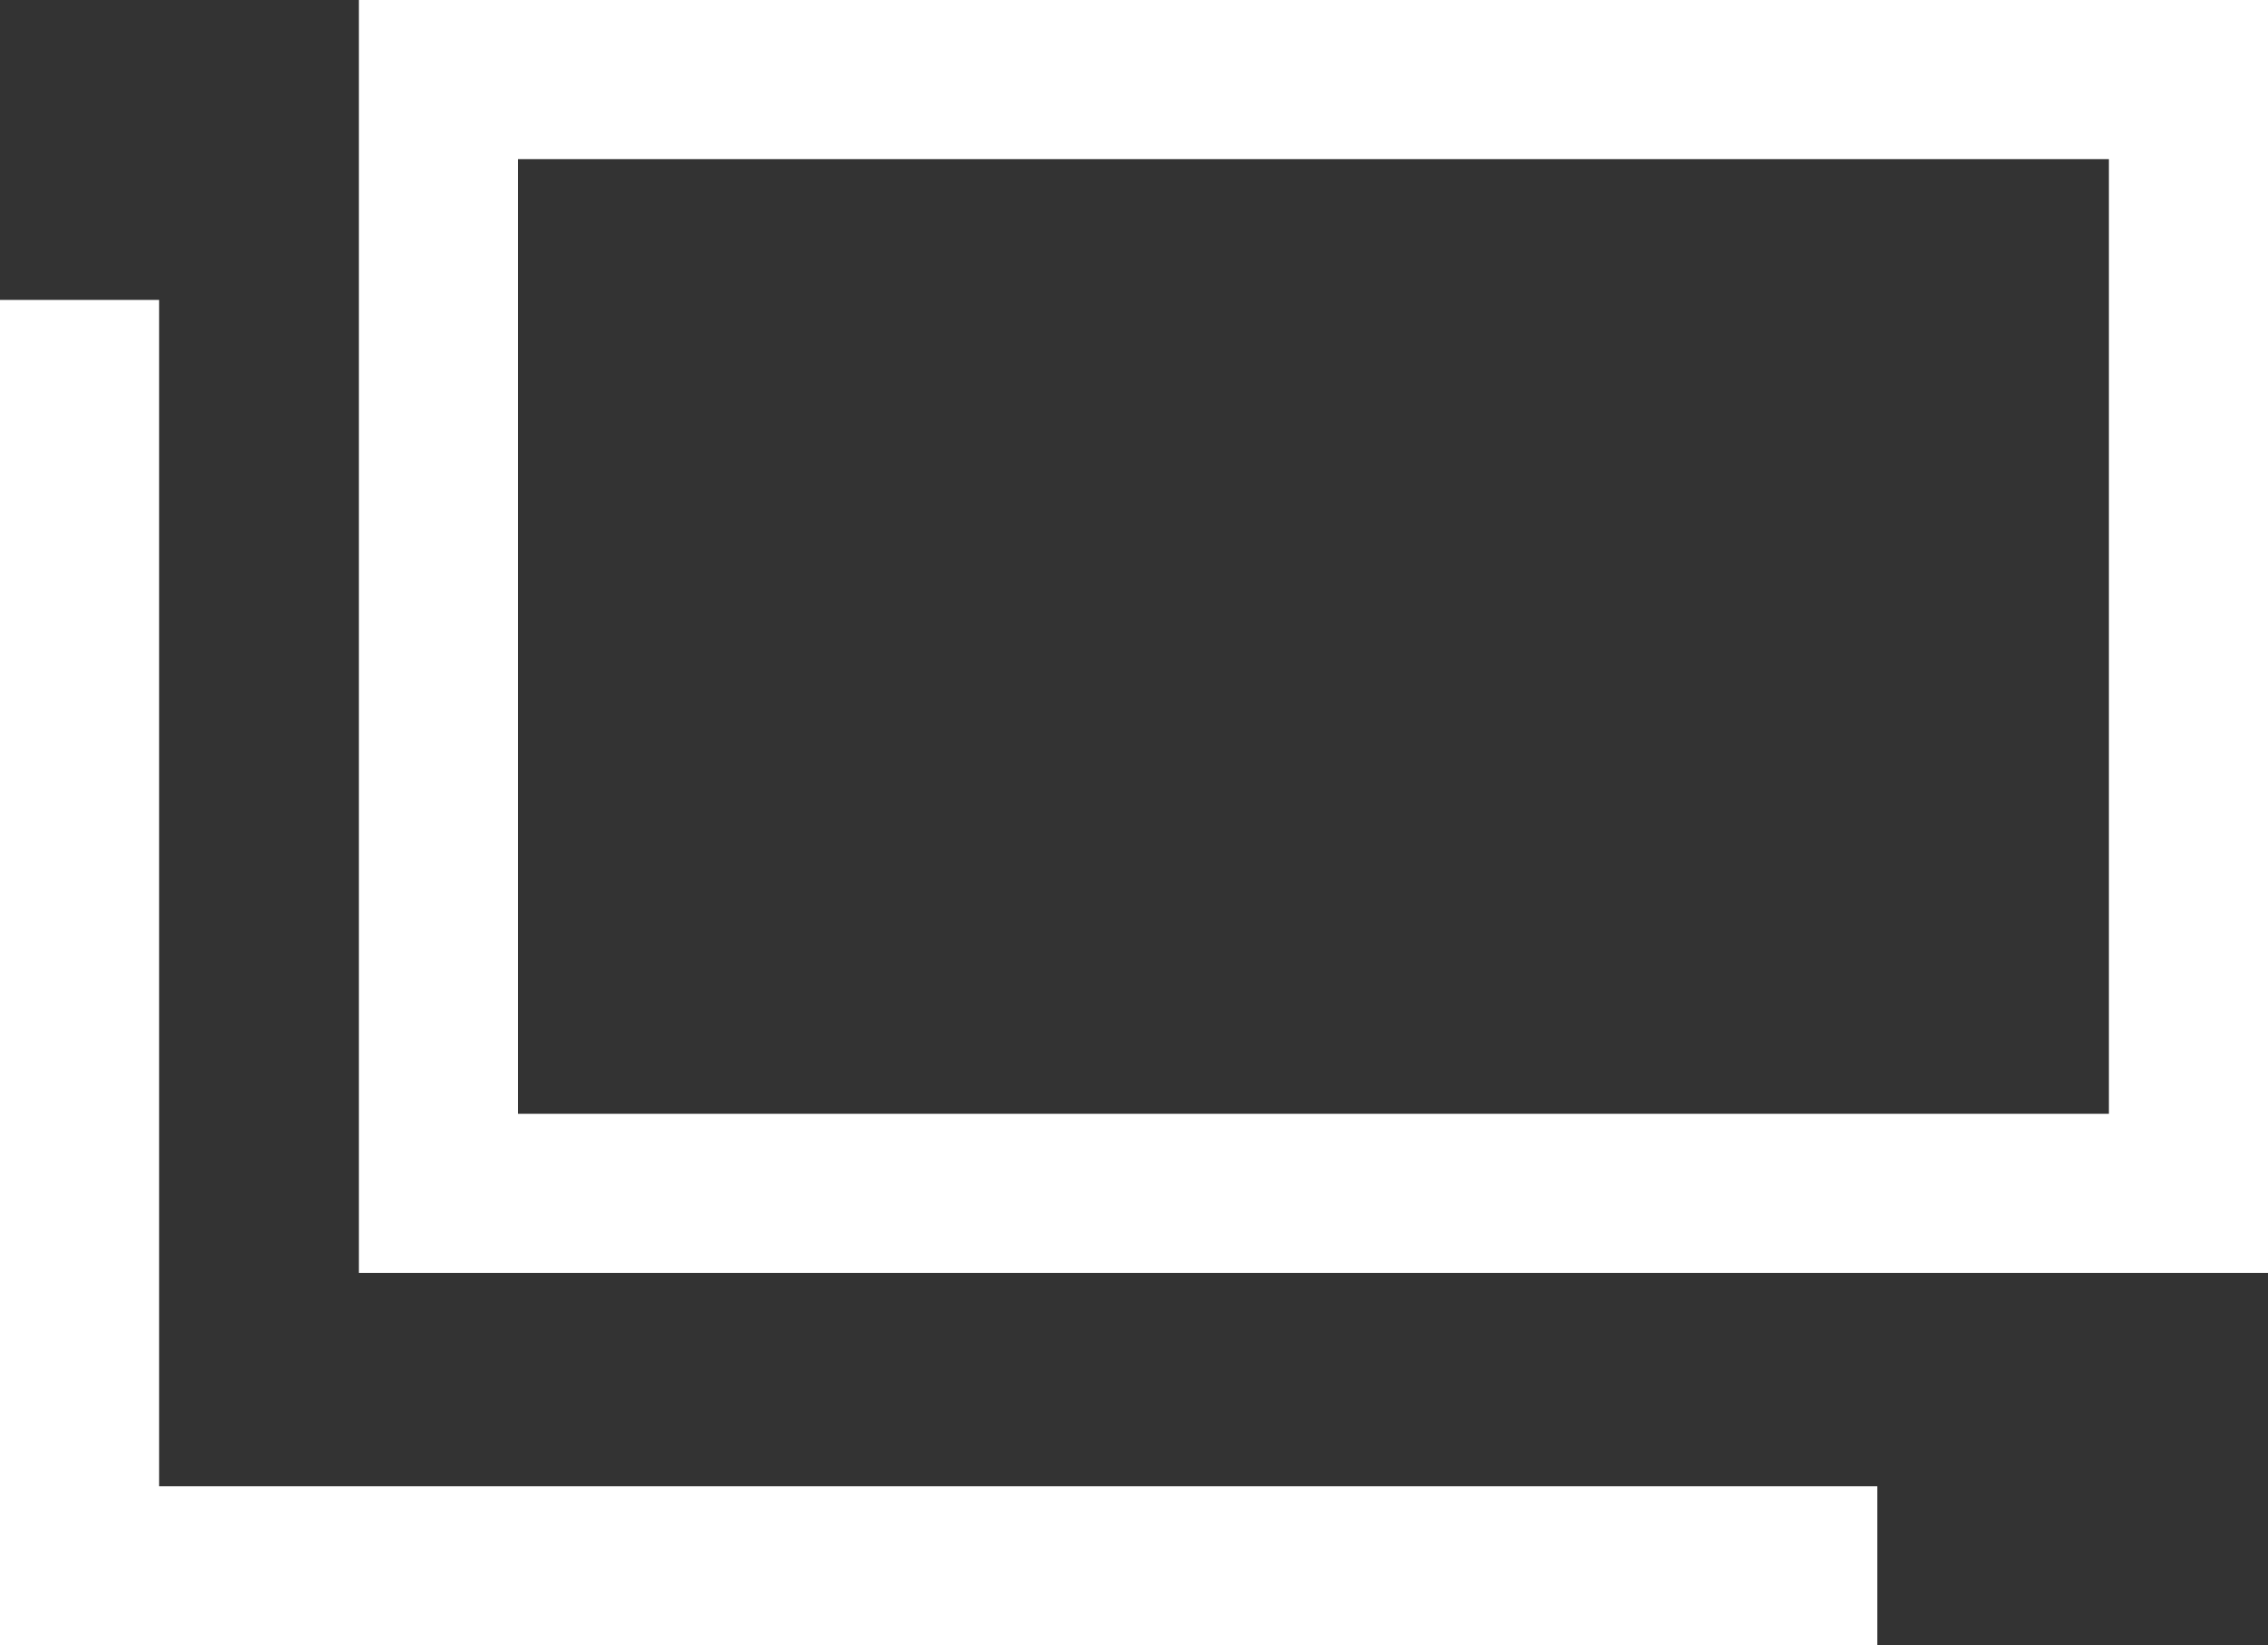 <svg xmlns="http://www.w3.org/2000/svg" width="14.256" height="10.341" viewBox="0 0 14.256 10.341">
  <rect x="0" y="0" width="14.256" height="10.341" fill="#333333" stroke="none"/>
  <g id="グループ_2238" data-name="グループ 2238" transform="translate(-1867 -3616.5)">
    <g id="長方形_246" data-name="長方形 246" transform="translate(1869.256 3616.5)" fill="none" stroke="#fff" stroke-width="1">
      <rect width="12" height="8" stroke="none"/>
      <rect x="0.5" y="0.5" width="11" height="7" fill="none"/>
    </g>
    <path id="パス_18712" data-name="パス 18712" d="M3737.915,3646v7.956h11.3" transform="translate(-1870.415 -27.615)" fill="none" stroke="#fff" stroke-width="1"/>
  </g>
</svg>